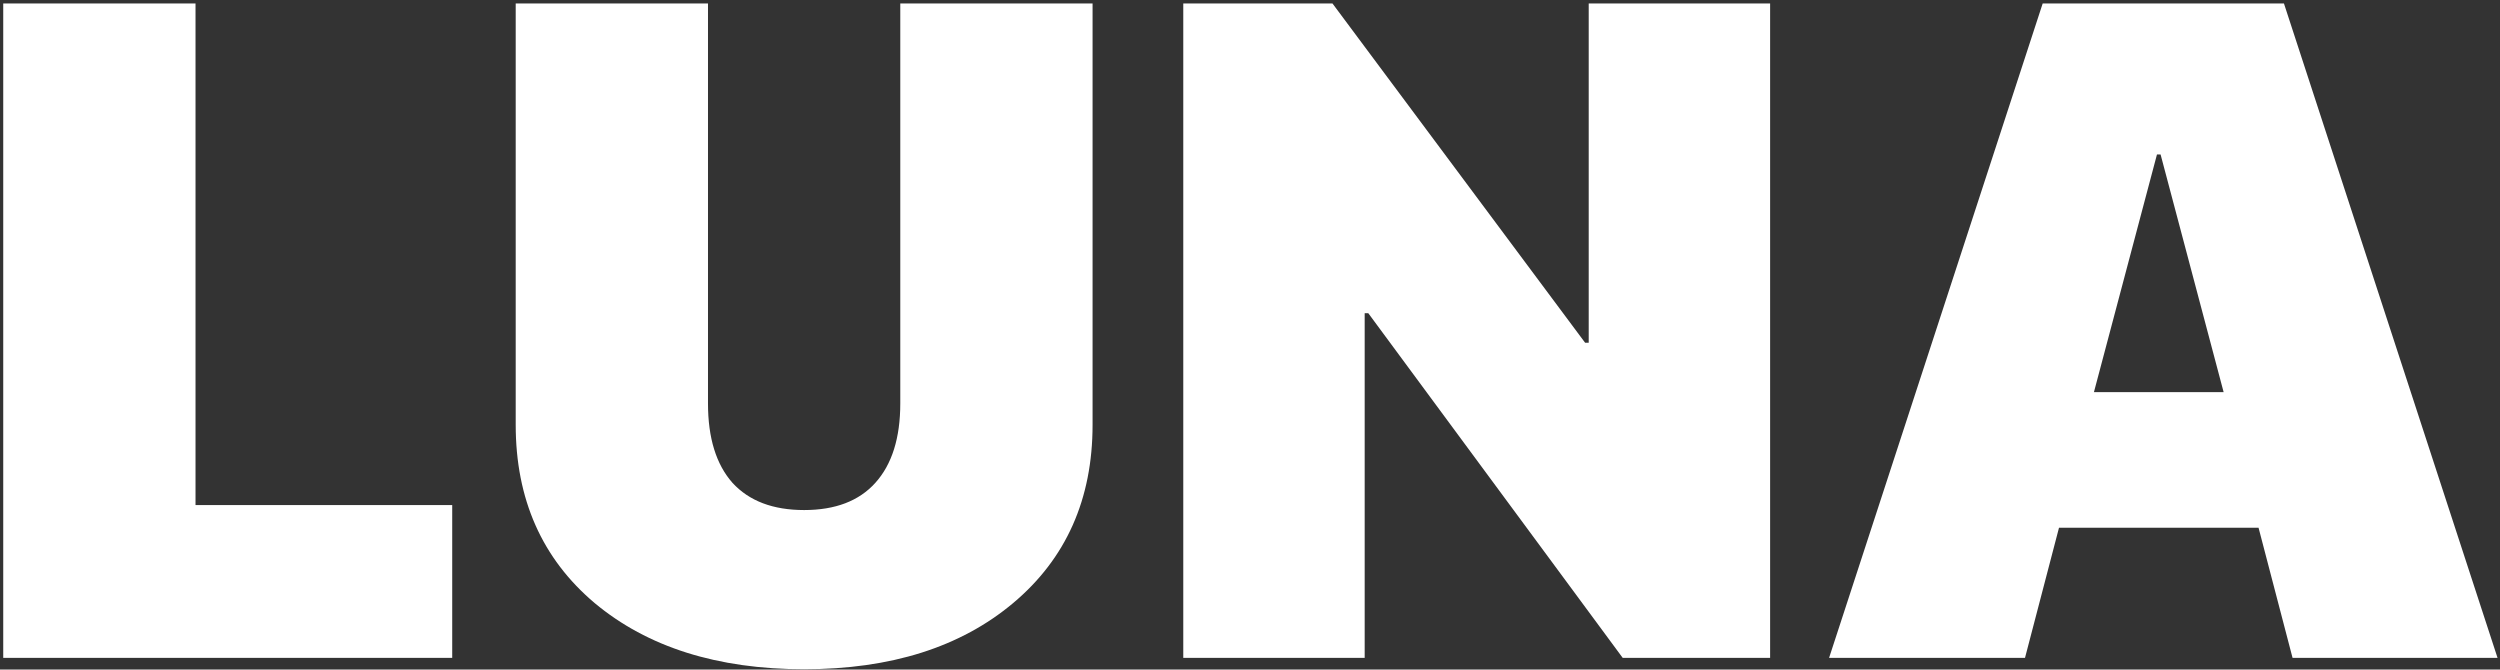 <?xml version="1.0" encoding="UTF-8"?> <svg xmlns="http://www.w3.org/2000/svg" width="646" height="173" viewBox="0 0 646 173" fill="none"><rect x="0" y="0" width="646" height="173" fill="#333333" stroke="none"/> <path d="M116.852 130.508V170H0.836V0.898H50.523V130.508H116.852ZM182.945 0.898V104.258C182.945 113.164 185.055 120 189.273 124.766C193.57 129.453 199.742 131.797 207.789 131.797C215.836 131.797 221.969 129.453 226.188 124.766C230.484 120 232.633 113.164 232.633 104.258V0.898H282.32V109.766C282.32 128.984 275.484 144.336 261.812 155.82C248.219 167.227 230.211 172.93 207.789 172.93C185.367 172.93 167.32 167.227 153.648 155.82C140.055 144.336 133.258 128.984 133.258 109.766V0.898H182.945ZM352.633 170H305.758V0.898H344.312L409.586 88.555H410.523V0.898H457.398V170H419.312L353.57 80.938H352.633V170ZM592.398 170L583.609 136.367H532.047L523.258 170H472.633L527.828 0.898H590.172L645.367 170H592.398ZM557.359 39.922L541.07 101.328H574.586L558.297 39.922H557.359Z" fill="white"></path> </svg> 